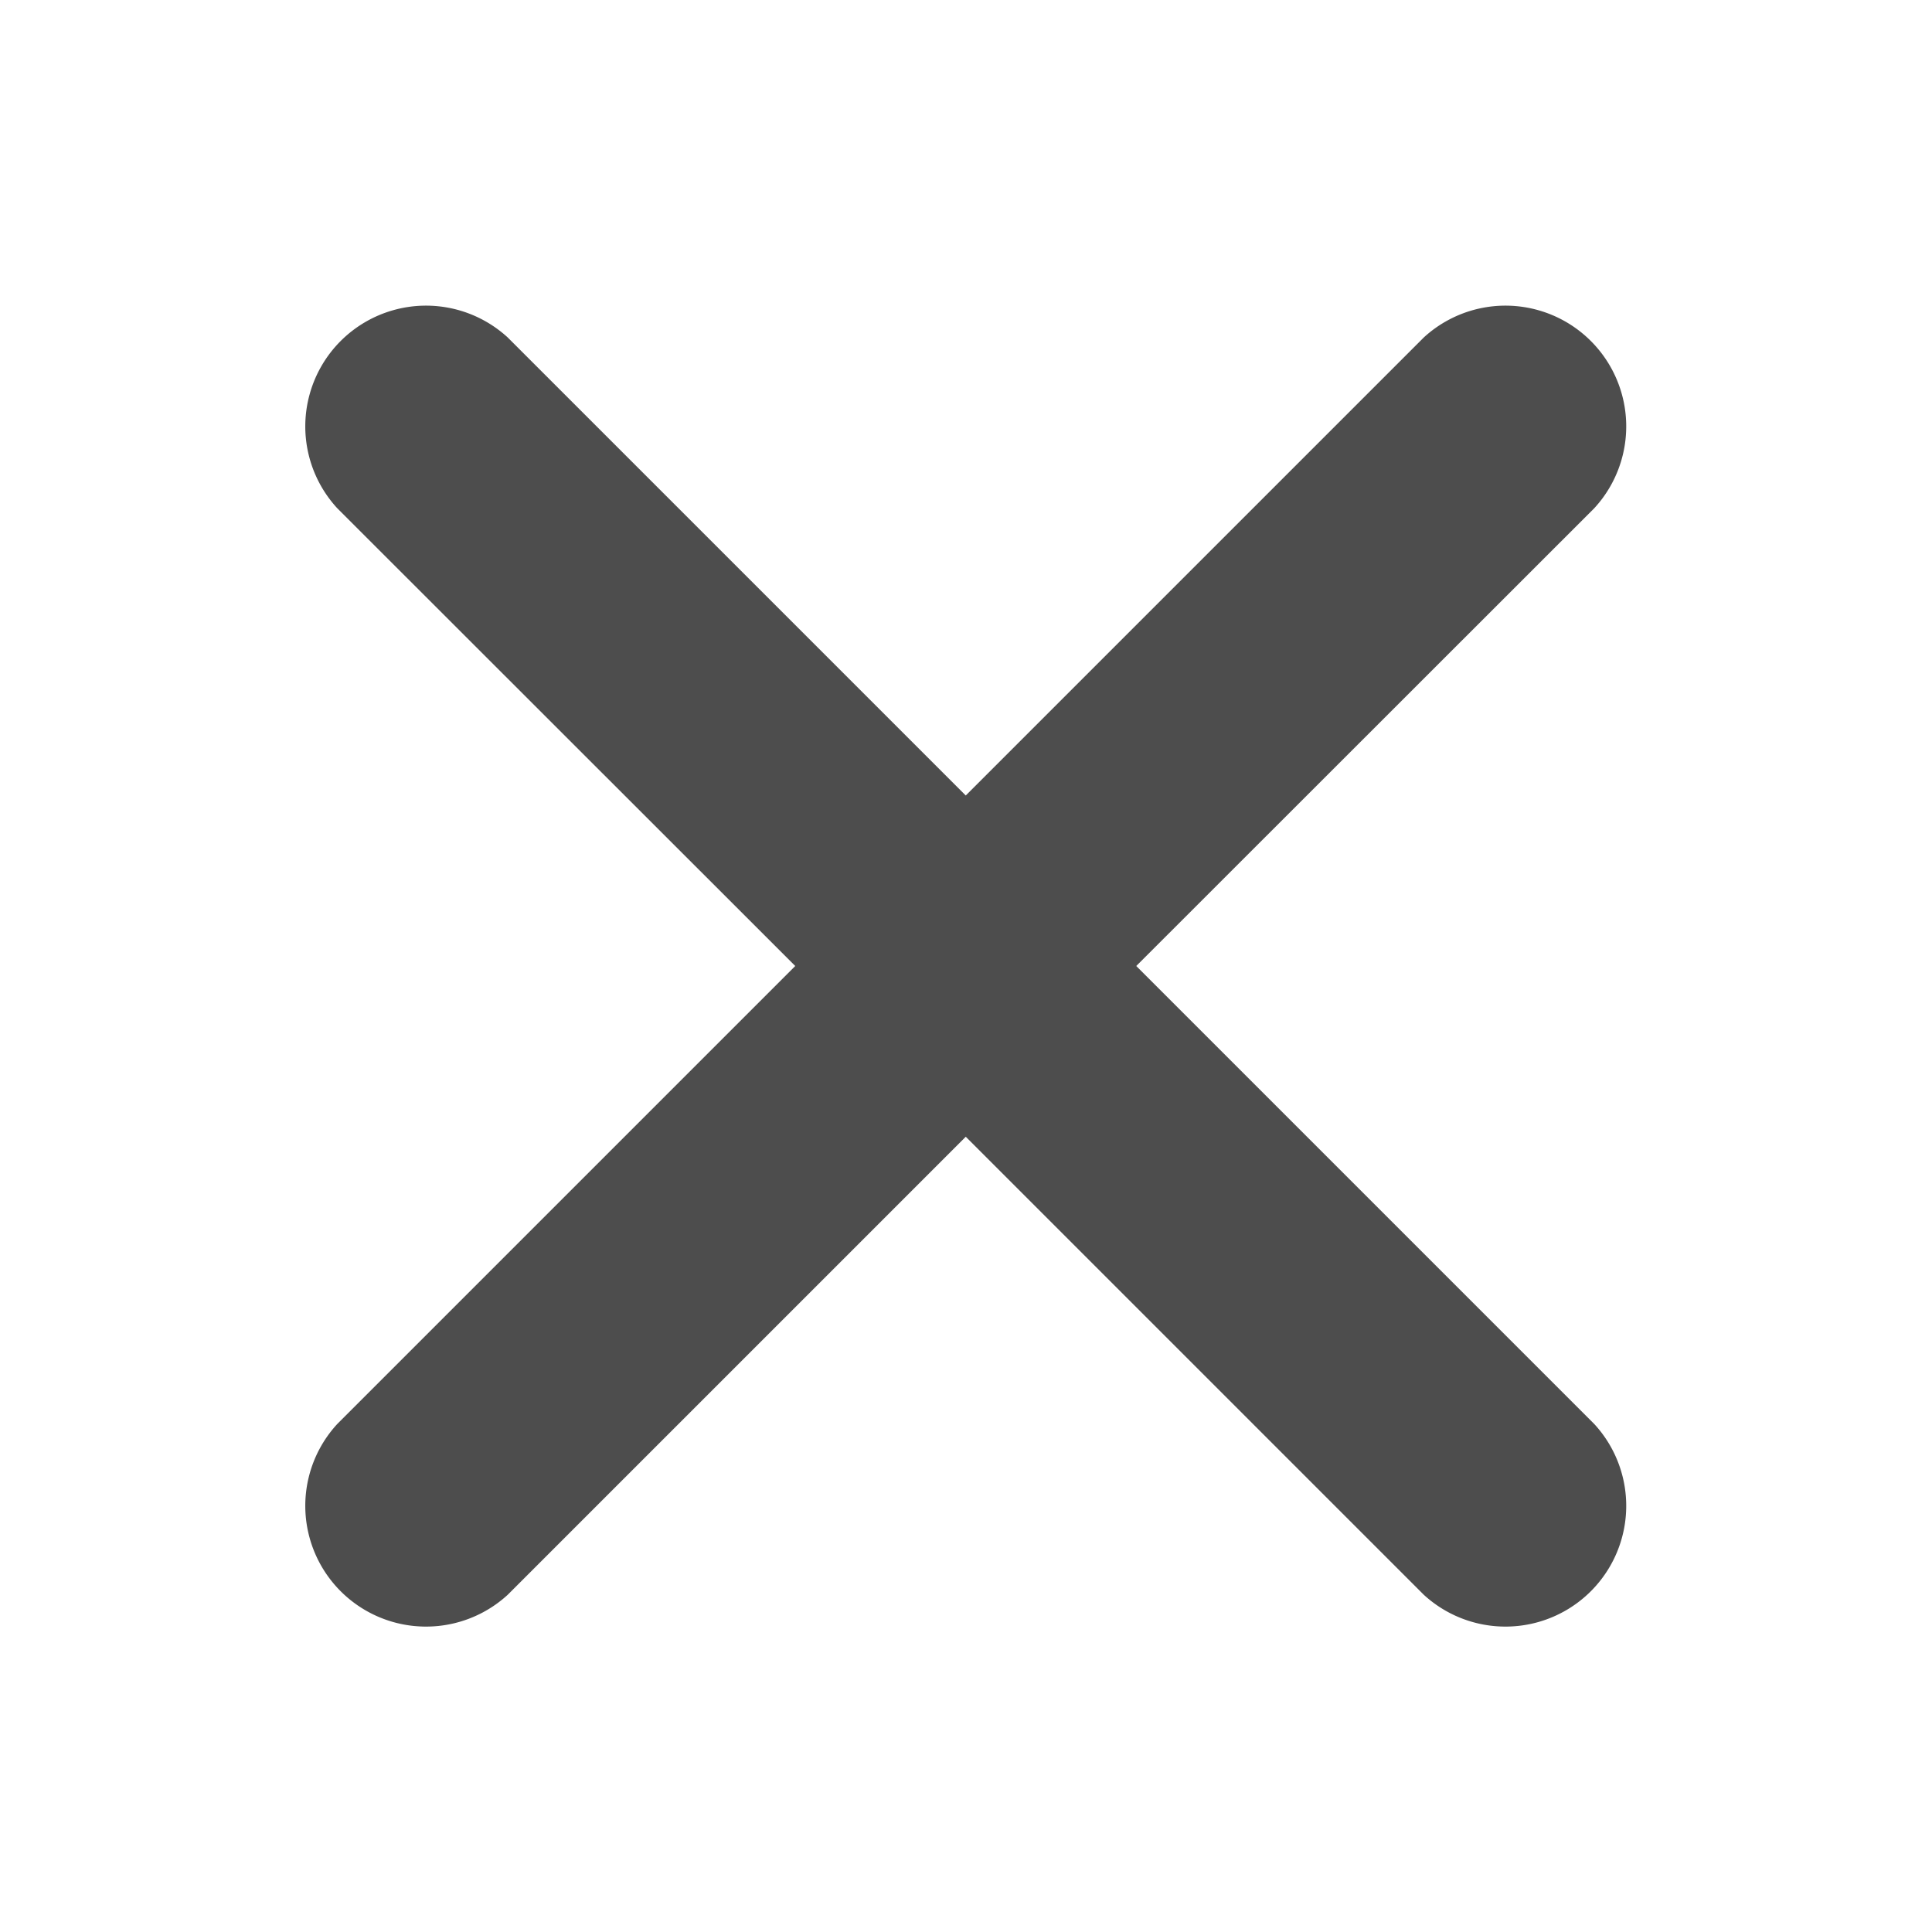 <svg xmlns="http://www.w3.org/2000/svg" width="16" height="16" viewBox="0 0 16 16"><rect width="16" height="16" opacity="0"/><g transform="translate(1.998 2)"><rect width="12" height="12" opacity="0"/><path d="M22337.293,22134.707l-3.793-3.793-3.793,3.793a1,1,0,0,1-1.412-1.414l3.793-3.793-3.793-3.791a1,1,0,0,1,1.412-1.414l3.793,3.793,3.793-3.793a1,1,0,0,1,1.412,1.414l-3.793,3.791,3.793,3.793a1,1,0,0,1-1.412,1.414Z" transform="translate(-22327.5 -22123.5)" fill="#4d4d4d" stroke="rgba(0,0,0,0)" stroke-miterlimit="10" stroke-width="1"/></g></svg>